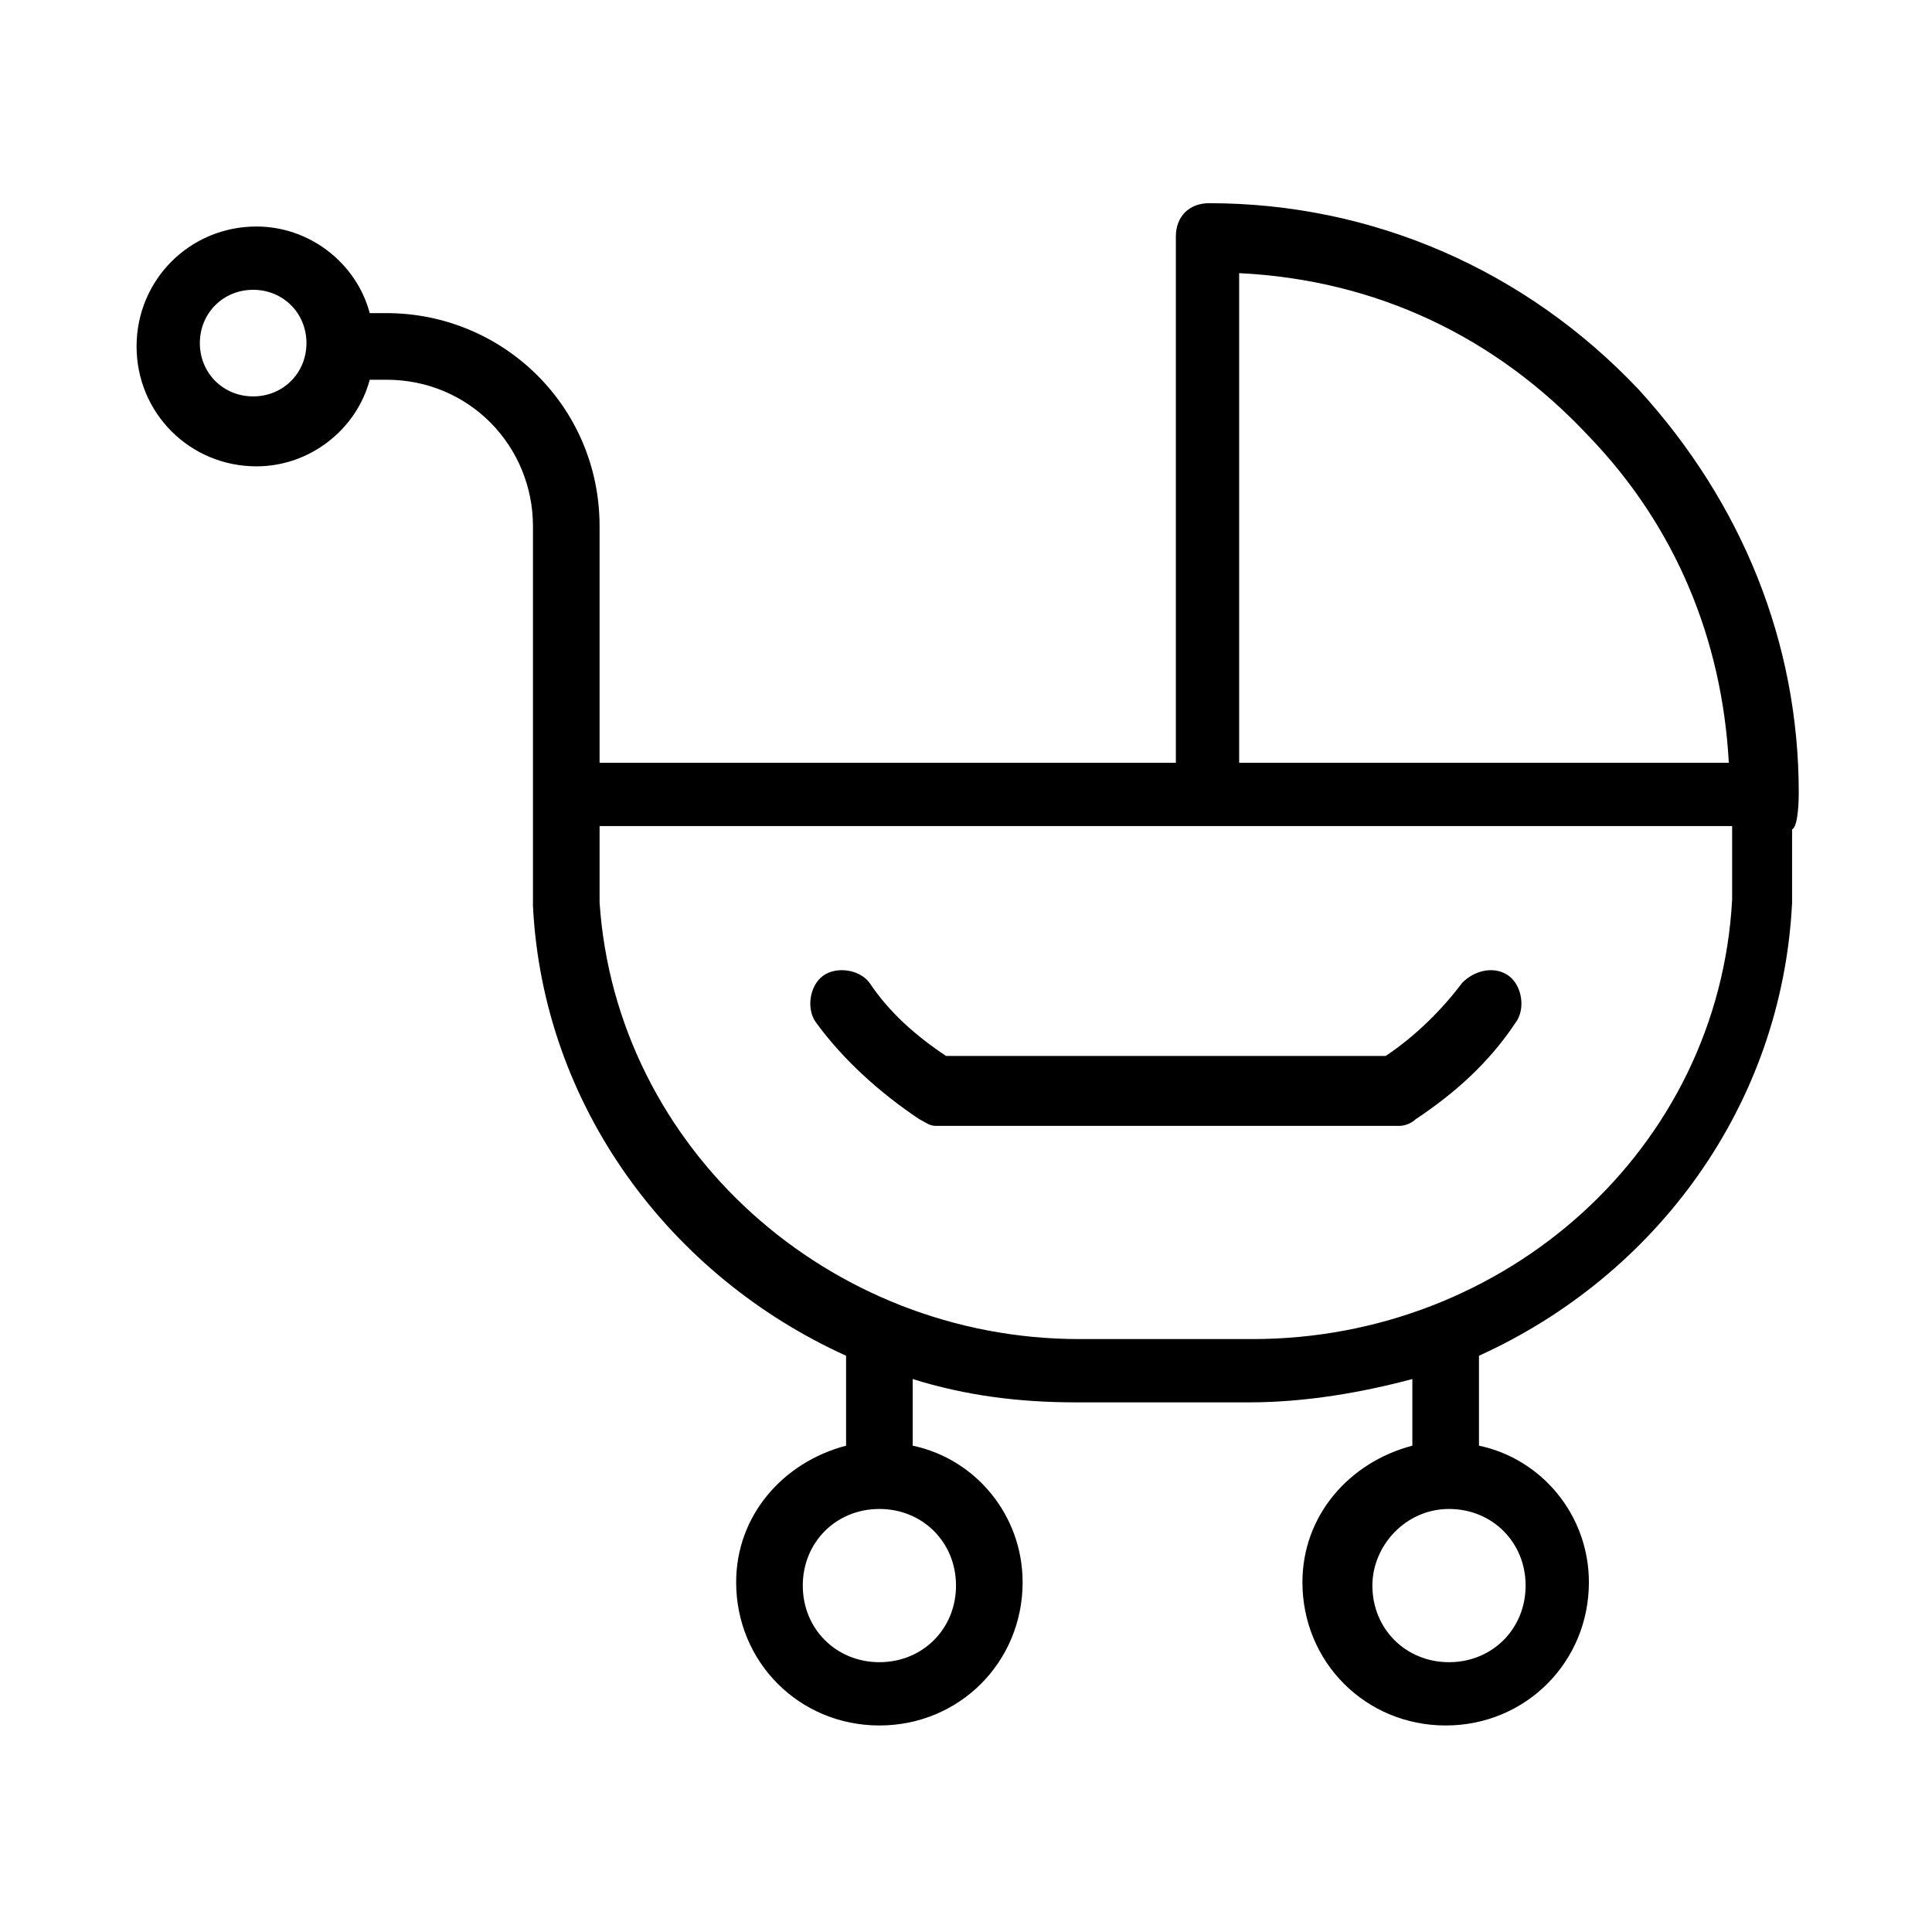 <svg id="Layer_1" enable-background="new 0 0 58 58" height="512" viewBox="0 0 58 58" width="512" xmlns="http://www.w3.org/2000/svg"><g><path d="m43.9 29.5c-.6.8-1.4 1.6-2.3 2.2h-13.2c-.9-.6-1.7-1.3-2.3-2.2-.3-.4-1-.5-1.4-.2s-.5 1-.2 1.4c.8 1.1 1.9 2.1 3.1 2.9.2.1.3.2.5.2h13.9c.2 0 .4-.1.5-.2 1.2-.8 2.2-1.7 3-2.9.3-.4.2-1.1-.2-1.4s-1-.2-1.4.2z"/><path d="m54 23.8c0-4.5-1.7-8.7-4.8-12.1-3.4-3.6-8-5.6-12.9-5.6-.6 0-1 .4-1 1v15.8h-17.3v-7.1c0-3.6-2.9-6.4-6.4-6.4h-.5c-.4-1.5-1.8-2.6-3.4-2.6-2 0-3.6 1.6-3.6 3.6s1.6 3.6 3.6 3.6c1.6 0 3-1.1 3.4-2.6h.5c2.5 0 4.4 2 4.4 4.4v8.1 3.3c.3 6 4.1 11.1 9.4 13.5v2.7c-1.9.5-3.3 2.1-3.3 4.1 0 2.4 1.9 4.3 4.3 4.3s4.3-1.9 4.3-4.3c0-2-1.4-3.7-3.3-4.1v-2c1.6.5 3.2.7 4.9.7h5.2c1.7 0 3.4-.3 4.9-.7v2c-1.9.5-3.3 2.1-3.3 4.1 0 2.4 1.9 4.3 4.3 4.3s4.3-1.9 4.3-4.3c0-2-1.4-3.7-3.3-4.1v-2.7c5.3-2.4 9.1-7.5 9.4-13.6v-2.2c.2-.1.2-1 .2-1.1zm-46.4-11.9c-.9 0-1.6-.7-1.6-1.6s.7-1.6 1.6-1.6 1.6.7 1.6 1.6-.7 1.6-1.6 1.6zm21.1 35.7c0 1.3-1 2.3-2.3 2.3s-2.3-1-2.3-2.3 1-2.3 2.3-2.3c1.3 0 2.3 1 2.3 2.3zm17.1 0c0 1.3-1 2.3-2.3 2.3s-2.3-1-2.3-2.3c0-1.2 1-2.3 2.3-2.3 1.3 0 2.3 1 2.3 2.3zm1.9-34.5c2.6 2.7 4 6.1 4.2 9.8h-14.7v-14.7c4.1.2 7.7 1.9 10.5 4.9zm-10.1 27.1h-5.2c-7.5 0-13.9-5.7-14.4-13.1 0-1 0-1.7 0-2.3h34v2.2c-.4 7.5-6.8 13.2-14.4 13.2z"/></g></svg>